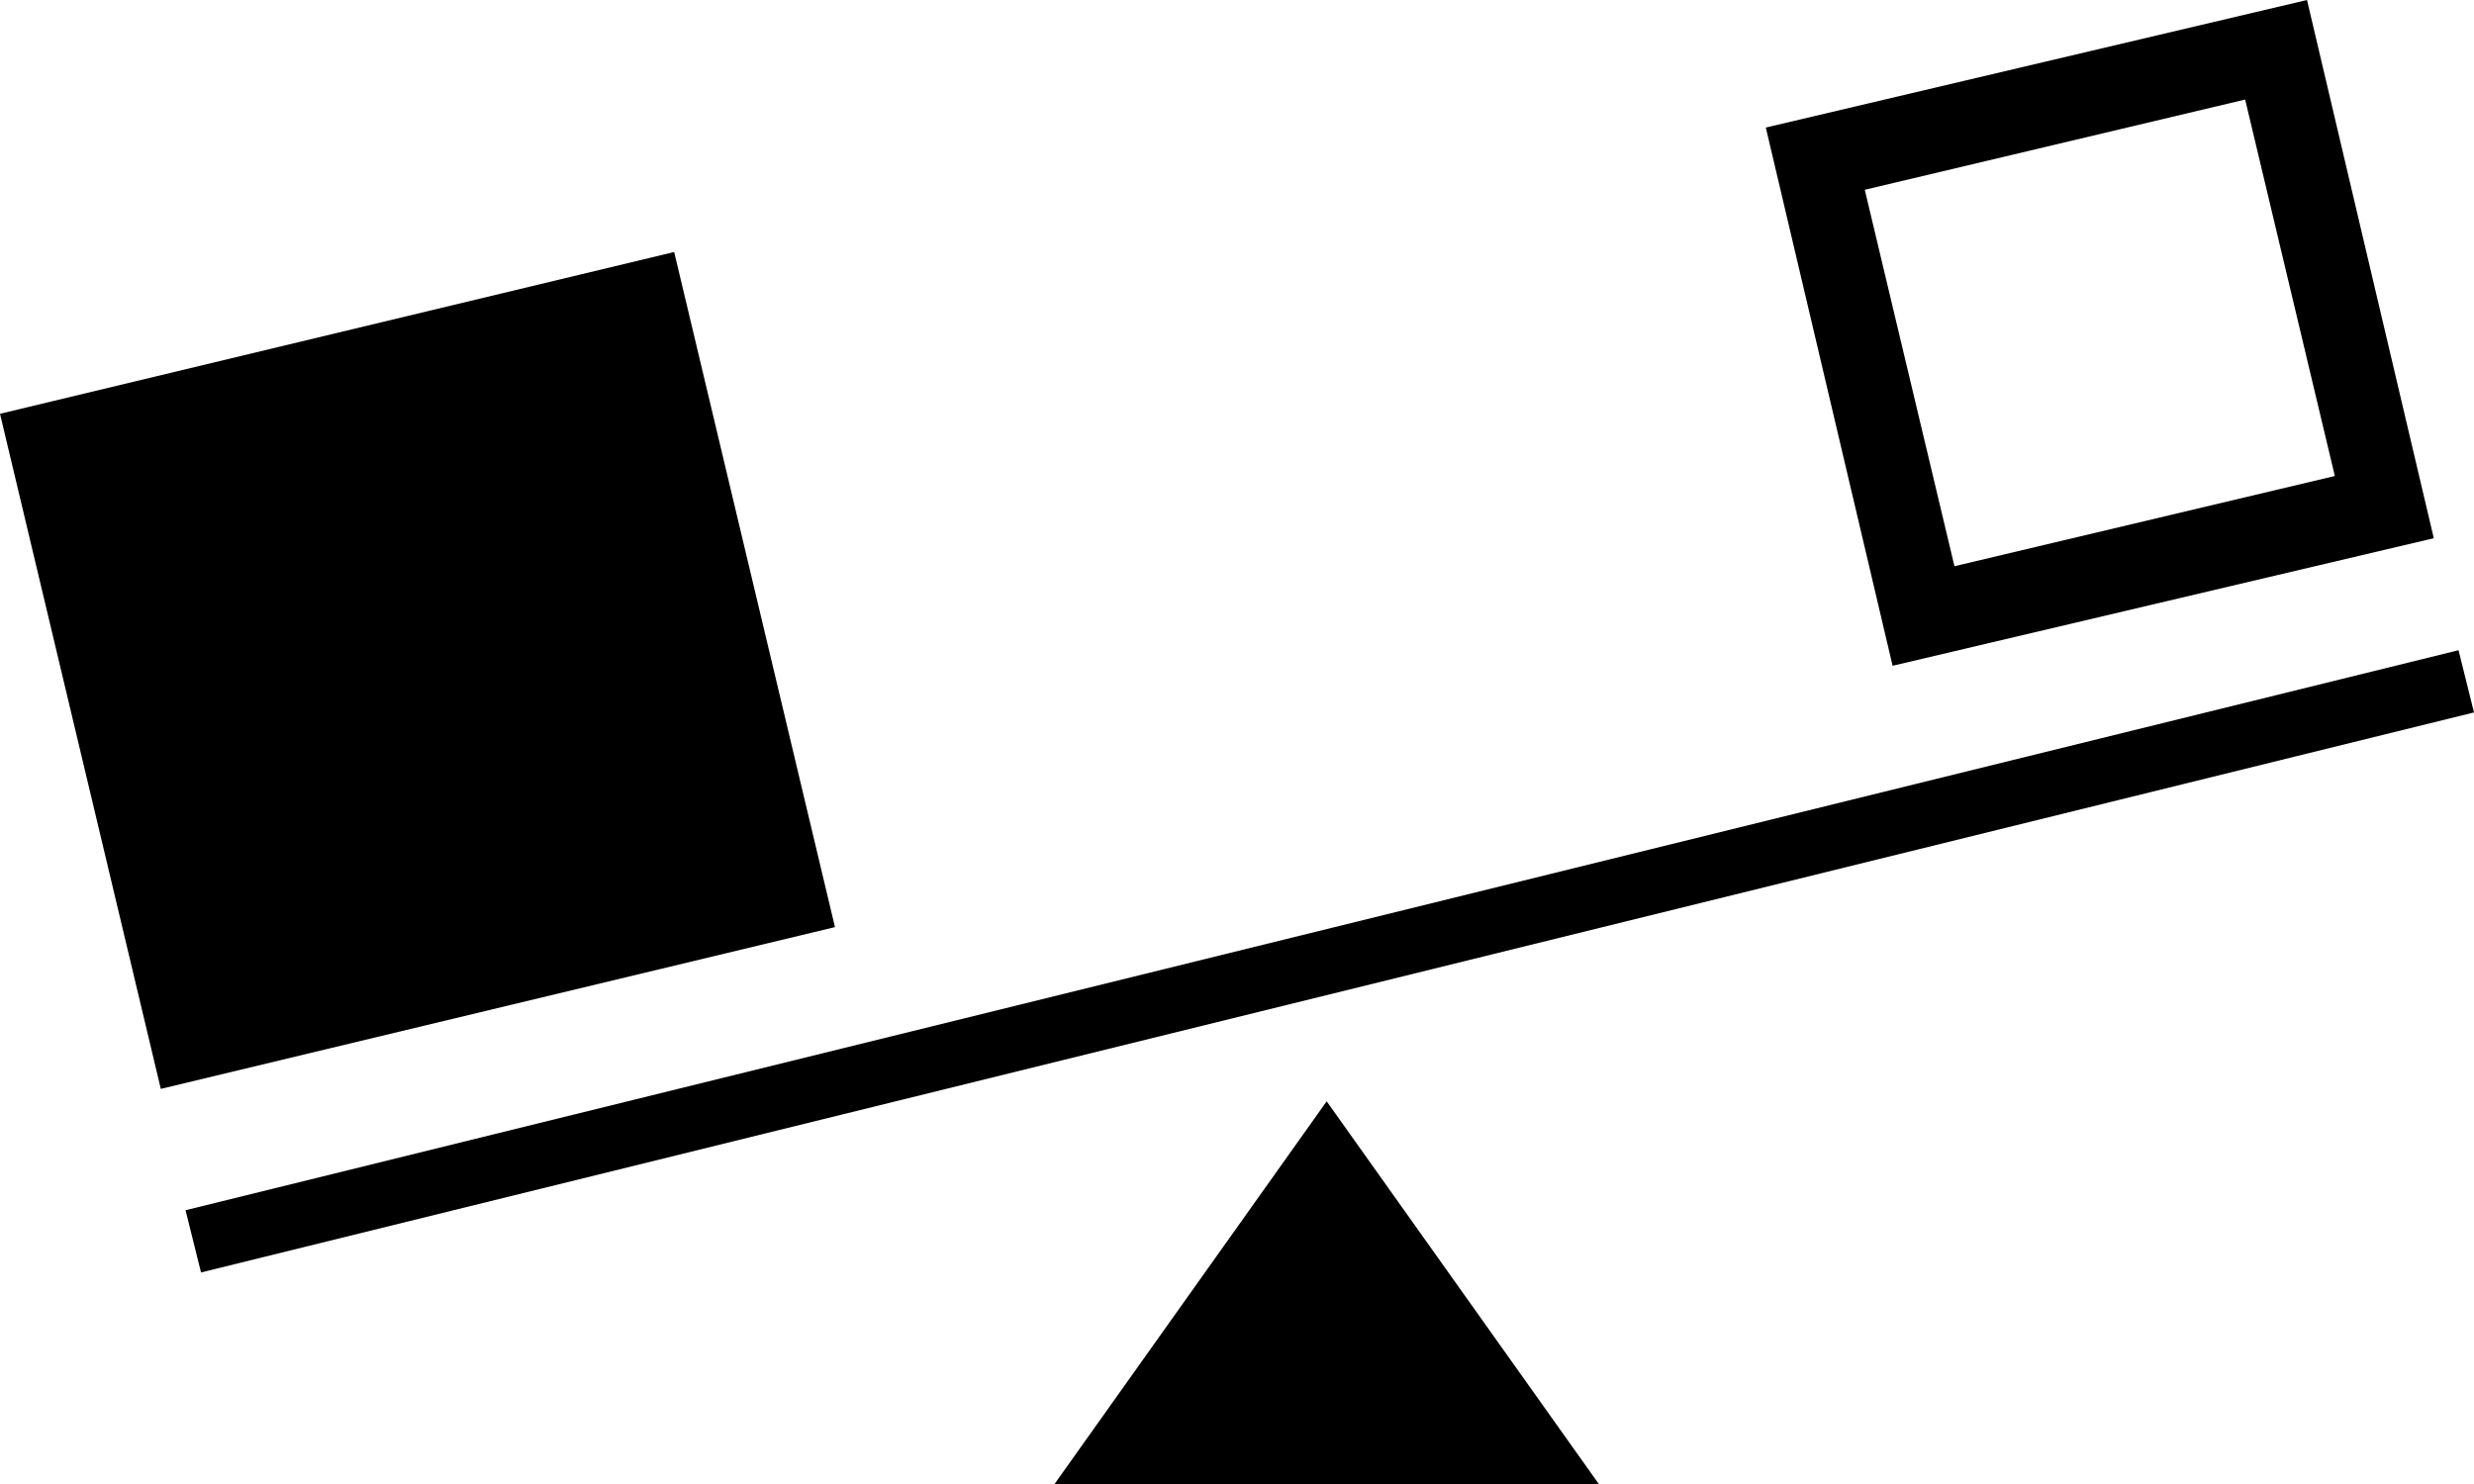 <svg width="100" height="60" viewBox="0 0 100 60" fill="none" xmlns="http://www.w3.org/2000/svg">
<g clip-path="url(#clip0_482_39)">
<path d="M53.625 44.528L64.625 60H42.625L53.625 44.528ZM99.375 26.289L7.5 48.931L8.125 51.447L100 28.805L99.375 26.289ZM33.75 37.484L27.25 10.189L0 16.73L6.5 44.025L33.75 37.484Z" fill="black"/>
<path d="M90.75 4.025L94.375 19.245L79 22.893L75.375 7.673L90.75 4.025ZM93.25 0L71.375 5.157L76.5 26.918L98.375 21.761L93.25 0Z" fill="black"/>
</g>
<defs>
<clipPath id="clip0_482_39">
<rect width="100" height="60" fill="white"/>
</clipPath>
</defs>
</svg>
